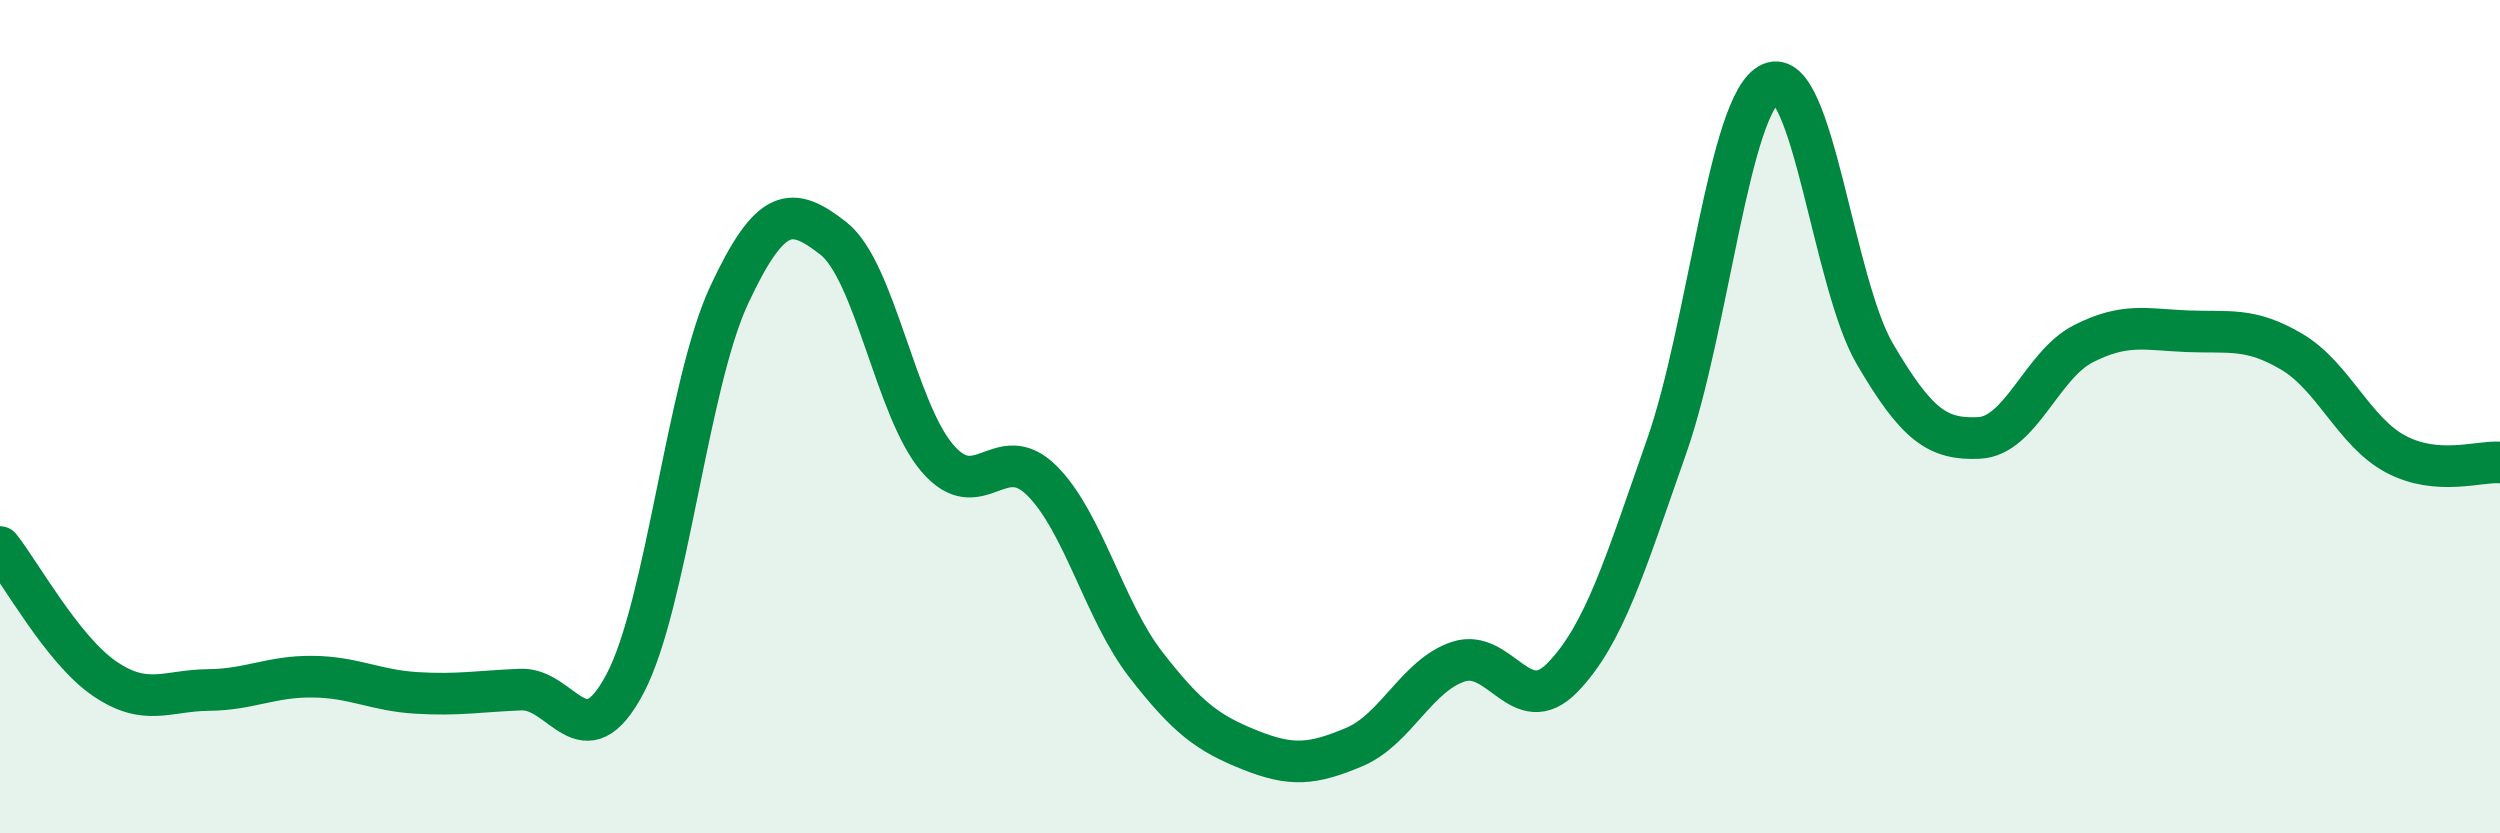 
    <svg width="60" height="20" viewBox="0 0 60 20" xmlns="http://www.w3.org/2000/svg">
      <path
        d="M 0,13.13 C 0.5,13.76 1.5,15.59 2.5,16.28 C 3.5,16.97 4,16.57 5,16.56 C 6,16.55 6.5,16.23 7.5,16.24 C 8.5,16.25 9,16.57 10,16.63 C 11,16.69 11.5,16.59 12.5,16.55 C 13.5,16.51 14,18.3 15,16.41 C 16,14.52 16.5,9.22 17.5,7.08 C 18.5,4.94 19,4.94 20,5.72 C 21,6.5 21.5,9.84 22.5,11 C 23.5,12.16 24,10.54 25,11.53 C 26,12.52 26.5,14.66 27.5,15.95 C 28.5,17.24 29,17.6 30,18 C 31,18.4 31.5,18.35 32.5,17.93 C 33.5,17.51 34,16.21 35,15.88 C 36,15.55 36.5,17.29 37.5,16.26 C 38.5,15.23 39,13.56 40,10.71 C 41,7.86 41.5,2.44 42.5,2 C 43.5,1.56 44,6.8 45,8.5 C 46,10.2 46.5,10.56 47.5,10.51 C 48.5,10.46 49,8.76 50,8.25 C 51,7.74 51.5,7.91 52.5,7.95 C 53.5,7.99 54,7.85 55,8.44 C 56,9.03 56.5,10.37 57.5,10.9 C 58.5,11.43 59.5,11.06 60,11.1L60 20L0 20Z"
        fill="#008740"
        opacity="0.1"
        stroke-linecap="round"
        stroke-linejoin="round"
      />
      <path
        d="M 0,13.13 C 0.5,13.76 1.5,15.59 2.5,16.28 C 3.5,16.97 4,16.57 5,16.56 C 6,16.55 6.5,16.23 7.5,16.24 C 8.5,16.25 9,16.57 10,16.63 C 11,16.69 11.5,16.59 12.5,16.55 C 13.5,16.51 14,18.3 15,16.41 C 16,14.52 16.5,9.22 17.5,7.08 C 18.5,4.94 19,4.94 20,5.72 C 21,6.5 21.5,9.84 22.5,11 C 23.5,12.16 24,10.54 25,11.53 C 26,12.52 26.5,14.66 27.5,15.95 C 28.5,17.24 29,17.6 30,18 C 31,18.4 31.5,18.35 32.5,17.93 C 33.5,17.51 34,16.21 35,15.88 C 36,15.55 36.5,17.29 37.5,16.26 C 38.5,15.23 39,13.56 40,10.71 C 41,7.86 41.5,2.44 42.5,2 C 43.5,1.56 44,6.8 45,8.5 C 46,10.2 46.5,10.56 47.5,10.51 C 48.5,10.46 49,8.76 50,8.25 C 51,7.74 51.5,7.91 52.5,7.95 C 53.5,7.99 54,7.85 55,8.44 C 56,9.03 56.5,10.37 57.5,10.9 C 58.5,11.43 59.5,11.06 60,11.1"
        stroke="#008740"
        stroke-width="1"
        fill="none"
        stroke-linecap="round"
        stroke-linejoin="round"
      />
    </svg>
  